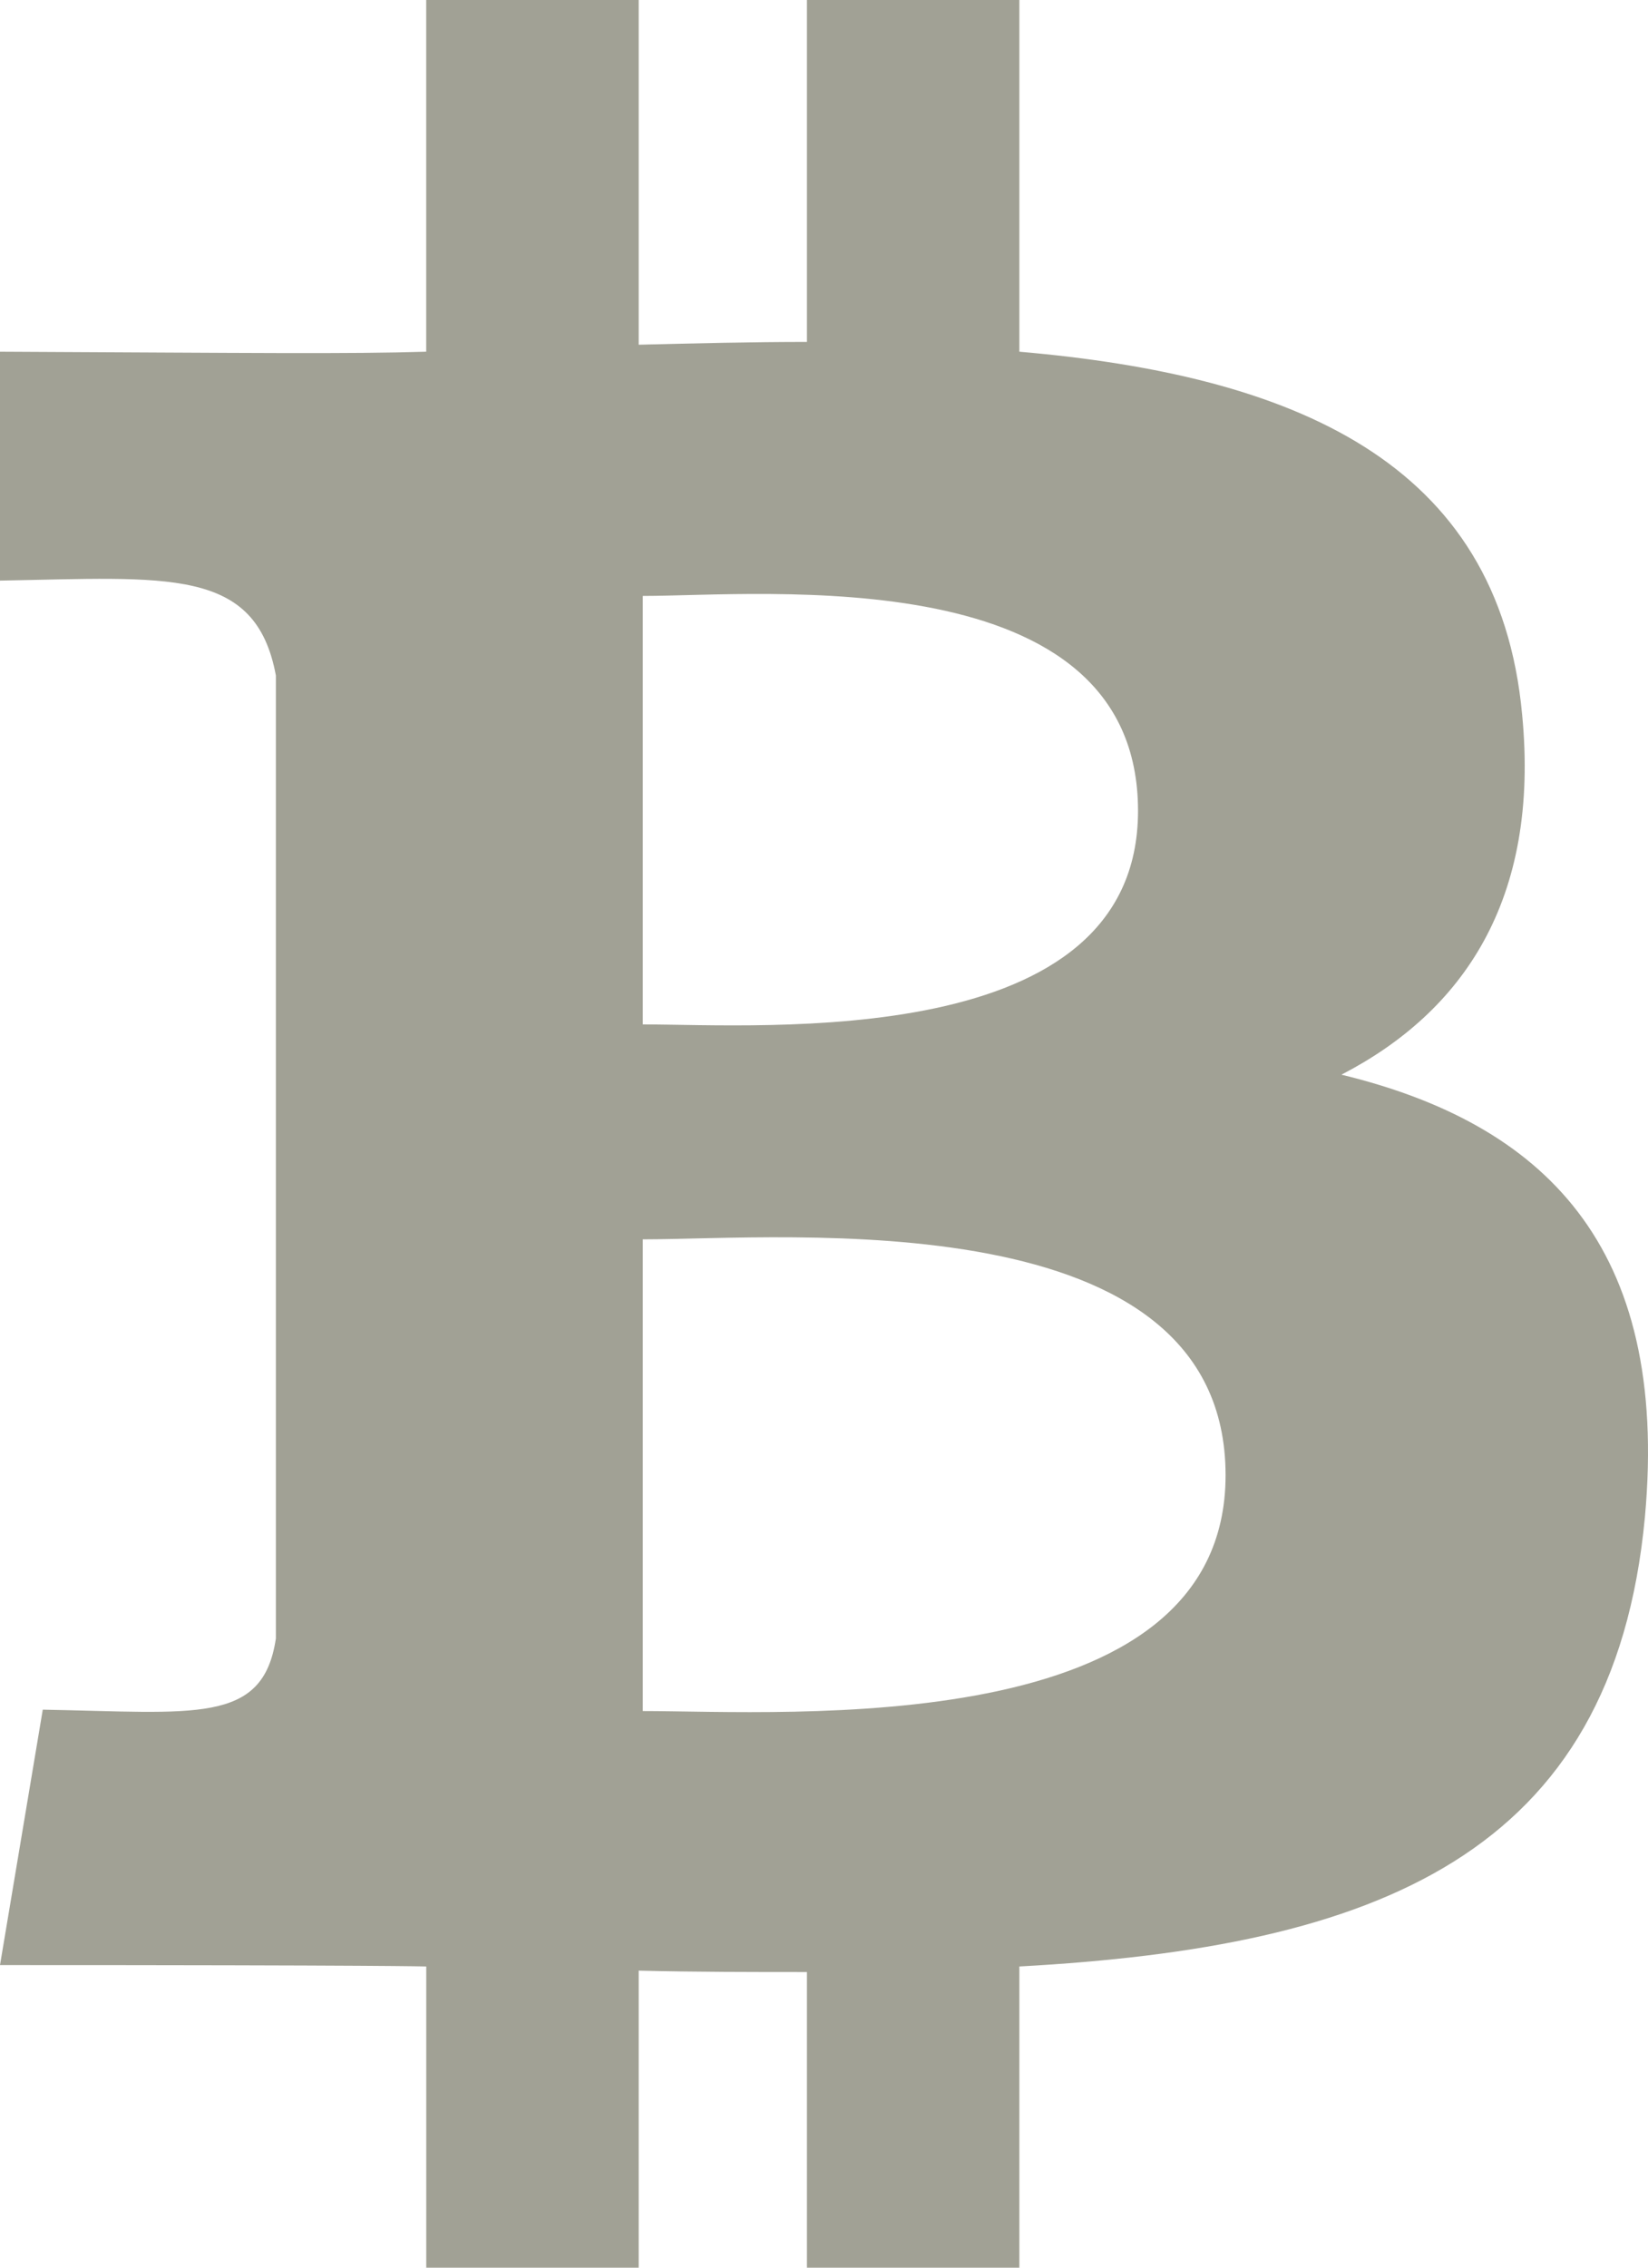 <svg width="40" height="55" viewBox="0 0 40 55" fill="none" xmlns="http://www.w3.org/2000/svg">
<path d="M32.559 26.065C35.505 24.541 37.38 21.833 36.945 17.331C36.376 11.171 31.372 9.106 24.742 8.53V0H19.586V8.293C18.247 8.293 16.874 8.327 15.502 8.361V0H10.345V8.53C8.45 8.588 6.242 8.56 0 8.53V14.082C4.071 14.009 6.207 13.744 6.696 16.383V39.74C6.385 41.834 4.728 41.532 1.038 41.466L0 47.661C9.401 47.661 10.346 47.695 10.346 47.695V55H15.502V47.796C16.908 47.83 18.281 47.83 19.586 47.83V55H24.742V47.695C33.38 47.221 39.155 45.021 39.925 36.795C40.528 30.194 37.447 27.249 32.559 26.065ZM15.602 14.454C18.515 14.454 27.622 13.54 27.622 19.667C27.622 25.523 18.515 24.846 15.602 24.846V14.454ZM15.602 41.5V30.059C19.084 30.059 29.747 29.077 29.747 35.78C29.747 42.245 19.084 41.5 15.602 41.5Z" fill="#A1A195"/>
</svg>
